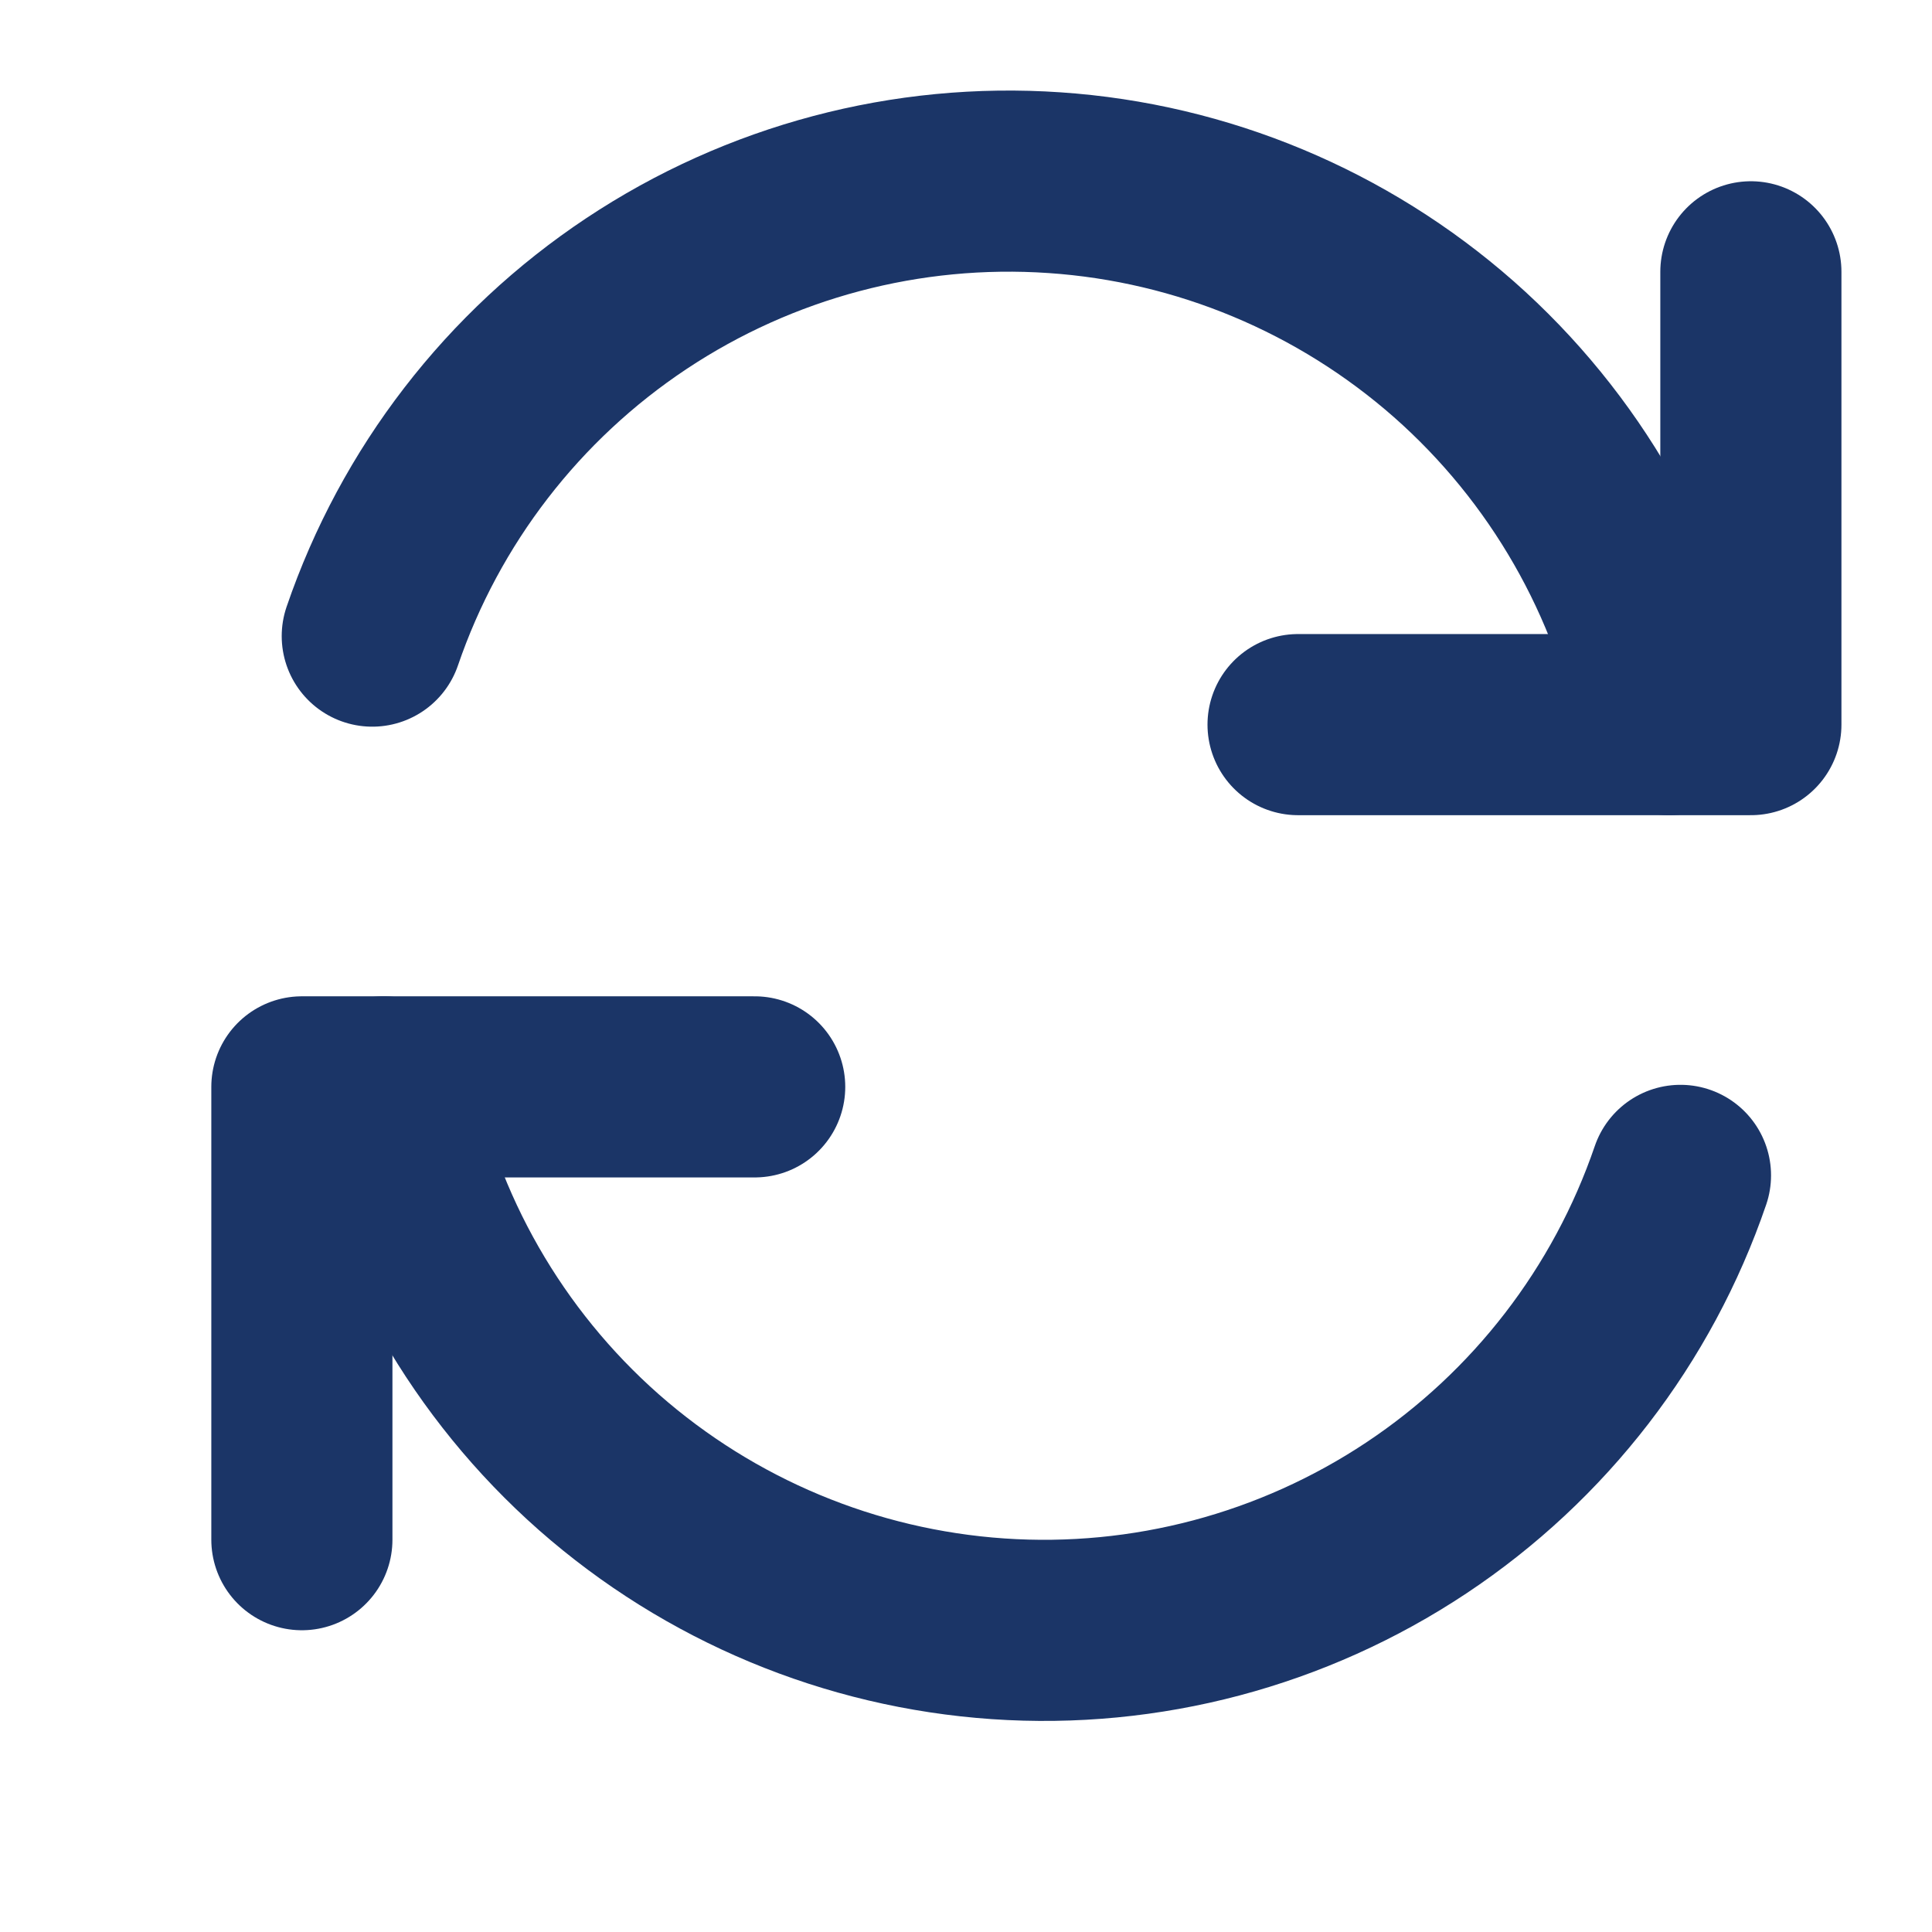 <svg width="16" height="16" viewBox="0 0 16 16" fill="none" xmlns="http://www.w3.org/2000/svg">
<g clip-path="url(#clip0_2174_6504)">
<path d="M6.25 9.001H2.5V12.751" stroke="#1B3567" stroke-width="1.5" stroke-linecap="round" stroke-linejoin="round"/>
<path d="M13.917 9.734C13.52 10.895 12.751 11.892 11.729 12.571C10.707 13.25 9.49 13.573 8.266 13.489C7.042 13.405 5.88 12.92 4.959 12.109C4.039 11.297 3.413 10.205 3.177 9.001" stroke="#1B3567" stroke-width="1.5" stroke-linecap="round" stroke-linejoin="round"/>
<path d="M10.75 6.001H14.5V2.251" stroke="#1B3567" stroke-width="1.5" stroke-linecap="round" stroke-linejoin="round"/>
<path d="M3.083 5.268C3.48 4.107 4.249 3.11 5.271 2.431C6.293 1.752 7.51 1.429 8.734 1.513C9.958 1.596 11.12 2.082 12.041 2.893C12.961 3.705 13.587 4.797 13.823 6.001" stroke="#1B3567" stroke-width="1.5" stroke-linecap="round" stroke-linejoin="round"/>
</g>
<defs>
<clipPath id="clip0_2174_6504">
<rect width="15" height="15" fill="white" transform="translate(0.5 0.5)"/>
</clipPath>
</defs>
</svg>
